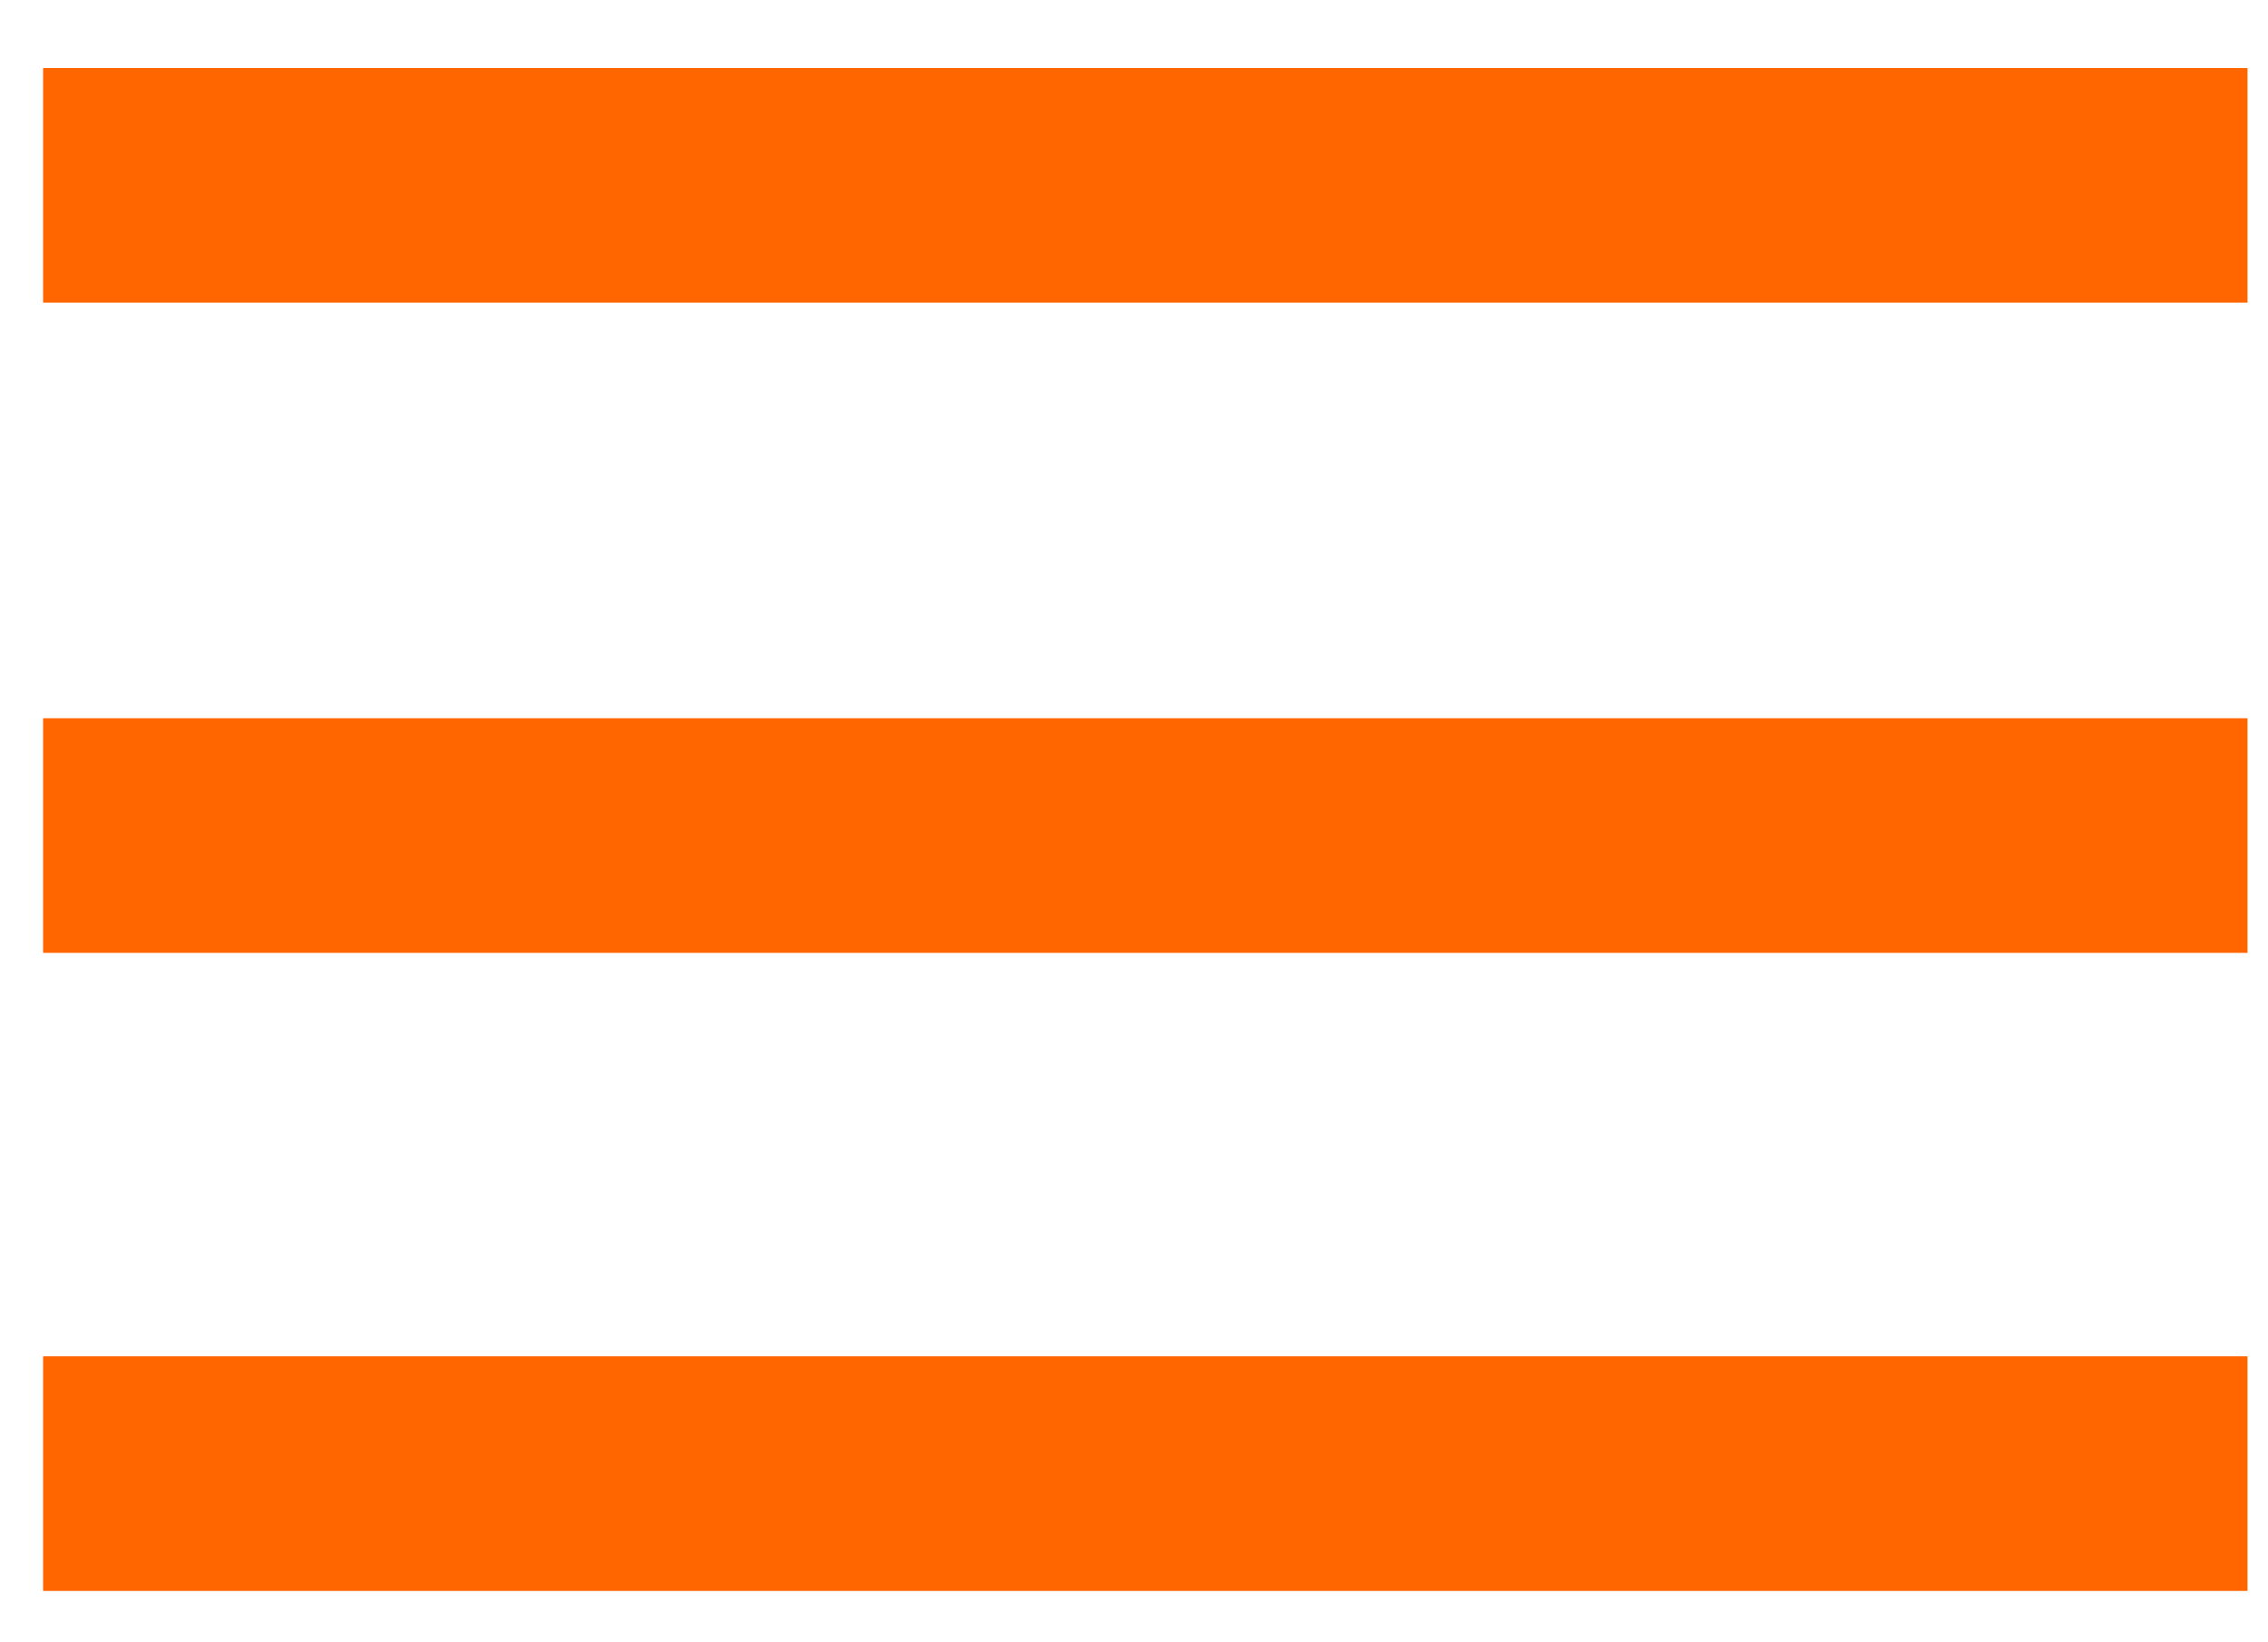<svg width="29" height="21" viewBox="0 0 29 21" fill="none" xmlns="http://www.w3.org/2000/svg">
<path d="M0.551 2.37H28.738M0.551 10.684H28.738M0.551 18.843H28.738" stroke="#FF6600" stroke-width="3" stroke-miterlimit="10"/>
</svg>
